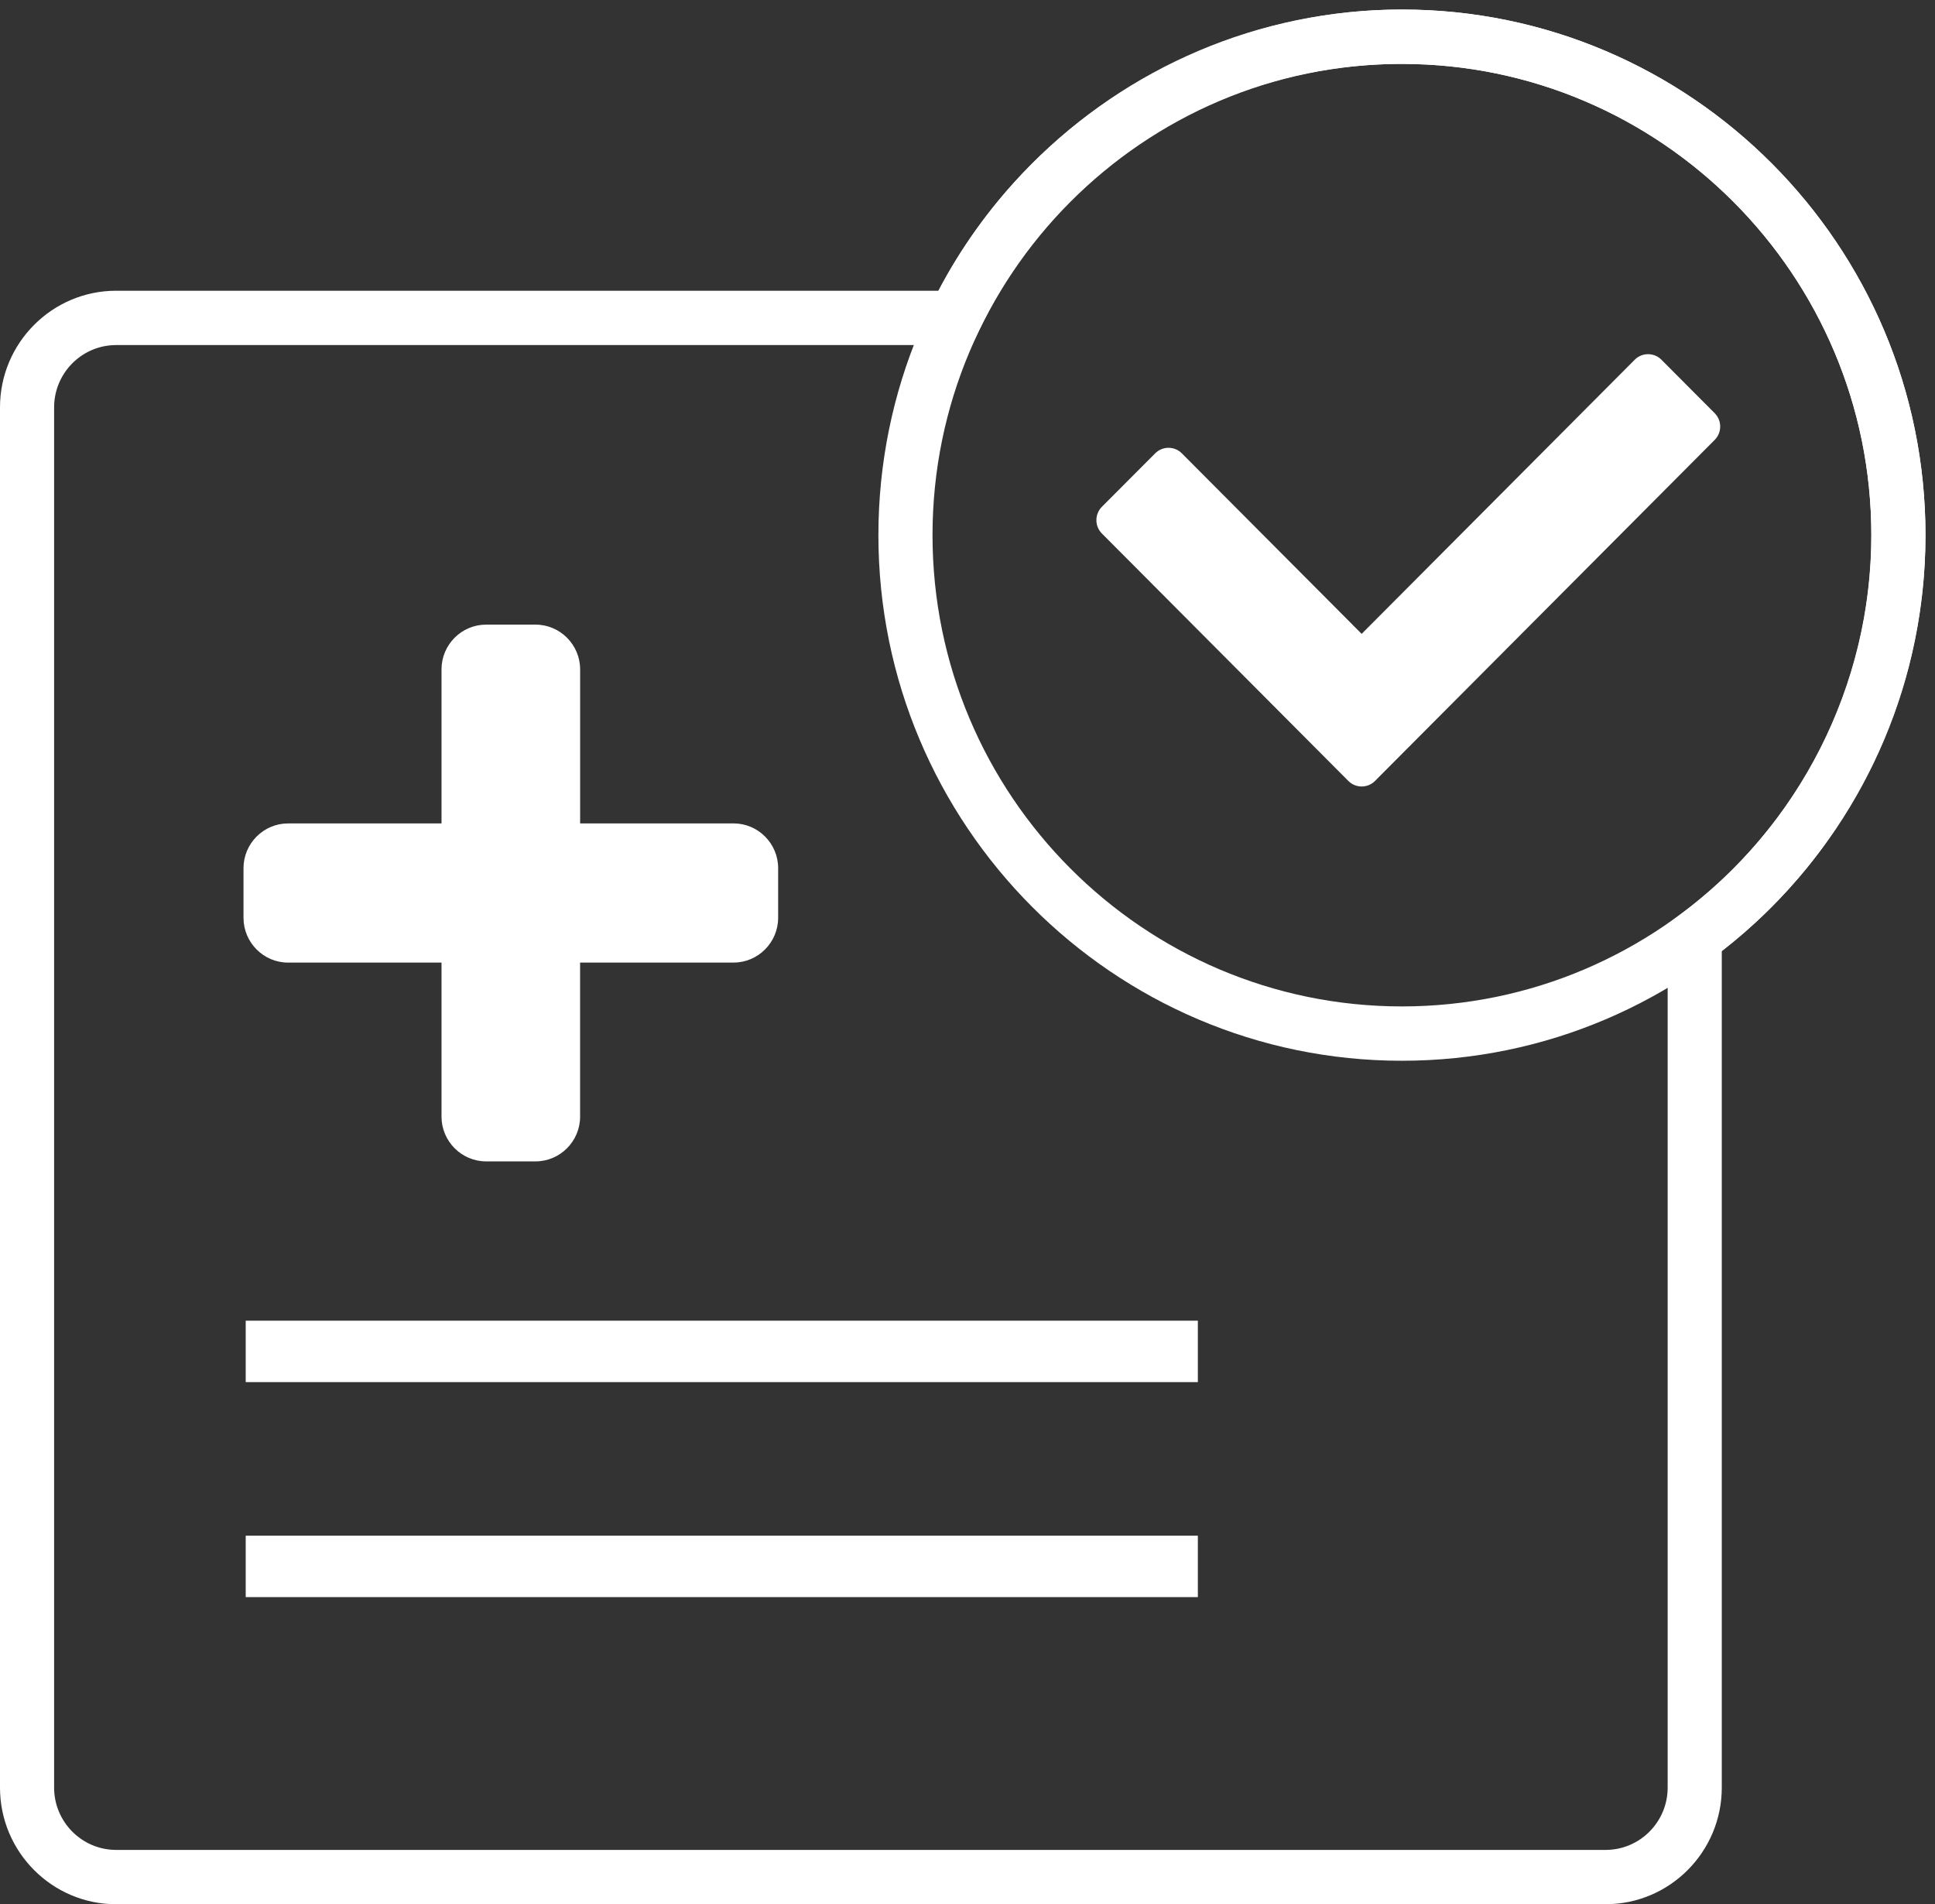 <svg xmlns="http://www.w3.org/2000/svg" width="63" height="62" viewBox="0 0 63 62">
    <rect x="0" y="0" width="63" height="62" fill="#333333" stroke="none"/>
    <g fill="none" fill-rule="evenodd">
        <g fill="#FFF">
            <g>
                <g>
                    <path d="M8 45L39 45 39 43 8 43zM8 52L39 52 39 50 8 50z" transform="translate(-397 -236) translate(-1 59) translate(398 177)"/>
                    <g>
                        <path d="M23.884 26.81h-4.996v-5.017c0-.8-.653-1.456-1.451-1.456h-1.612c-.798 0-1.45.655-1.45 1.456v5.017H9.378c-.798 0-1.45.655-1.45 1.456v1.618c0 .801.652 1.457 1.45 1.457h4.997v5.016c0 .8.652 1.456 1.45 1.456h1.612c.798 0 1.45-.655 1.45-1.456V31.34h4.997c.798 0 1.451-.656 1.451-1.457v-1.618c0-.801-.653-1.456-1.45-1.456M55.827 13.453l-1.735-1.742c-.238-.239-.629-.239-.867 0l-8.892 8.927-5.855-5.878c-.239-.24-.629-.24-.867 0L35.876 16.5c-.239.24-.239.632 0 .871l6.289 6.314 1.735 1.742c.238.24.629.24.867 0l1.735-1.742 9.325-9.362c.239-.24.239-.631 0-.87" transform="translate(-397 -236) translate(-1 59) translate(398 177)"/>
                        <path d="M3.782 11.235c-1.114 0-2.02.91-2.02 2.028v44.94c0 1.118.906 2.028 2.02 2.028h48.494c1.114 0 2.02-.91 2.02-2.028V30.078l.361-.265c3.926-2.884 6.27-7.515 6.27-12.389 0-8.46-6.855-15.343-15.283-15.343-5.906 0-11.178 3.316-13.758 8.655l-.24.499H3.781zM52.276 62H3.782C1.697 62 0 60.296 0 58.203v-44.94c0-2.094 1.697-3.797 3.782-3.797h26.77C33.479 3.886 39.342.31 45.644.31c9.4 0 17.046 7.677 17.046 17.113 0 5.285-2.47 10.314-6.632 13.545v27.234c0 2.093-1.696 3.797-3.782 3.797z" transform="translate(-397 -236) translate(-1 59) translate(398 177)"/>
                        <path d="M45.644 2.08c-8.427 0-15.283 6.884-15.283 15.344 0 8.46 6.856 15.344 15.283 15.344 8.428 0 15.284-6.883 15.284-15.344 0-8.46-6.856-15.343-15.284-15.343m0 32.456c-9.399 0-17.045-7.677-17.045-17.113S36.245.311 45.644.311c9.4 0 17.046 7.677 17.046 17.113s-7.647 17.113-17.046 17.113" transform="translate(-397 -236) translate(-1 59) translate(398 177)"/>
                    </g>
                </g>
            </g>
        </g>
    </g>
</svg>
